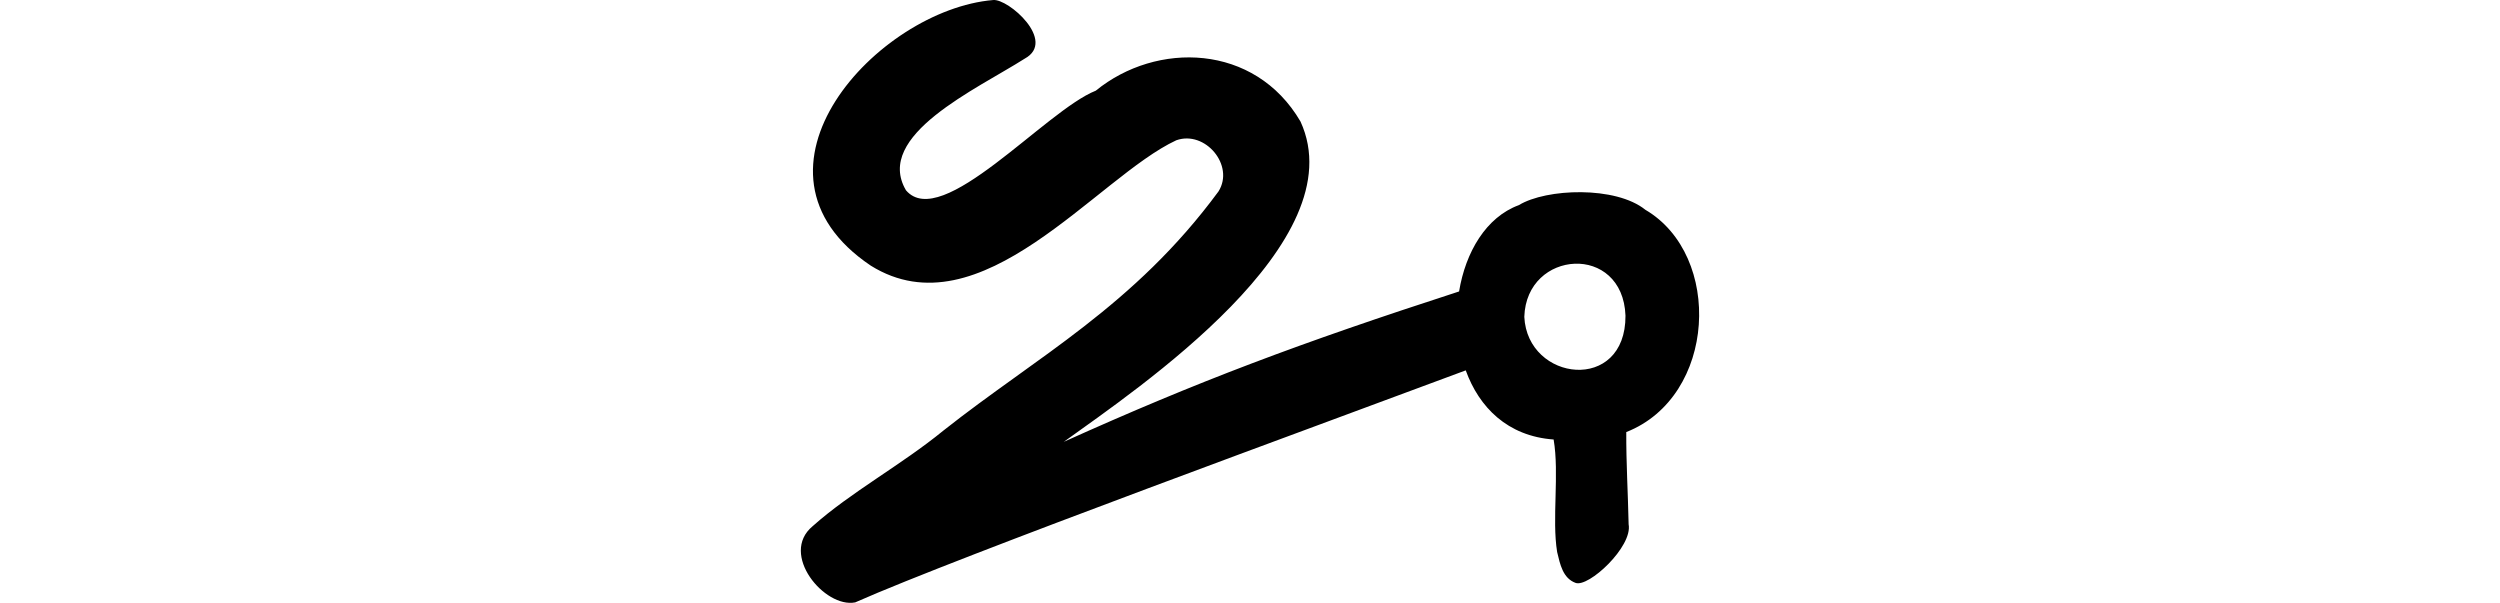 <?xml version="1.0" encoding="UTF-8" standalone="no"?>
<!-- Created with Inkscape (http://www.inkscape.org/) -->

<svg
   xmlns:dc="http://purl.org/dc/elements/1.1/"
   xmlns:cc="http://creativecommons.org/ns#"
   xmlns:rdf="http://www.w3.org/1999/02/22-rdf-syntax-ns#"
   xmlns:svg="http://www.w3.org/2000/svg"
   xmlns="http://www.w3.org/2000/svg"
   xmlns:sodipodi="http://sodipodi.sourceforge.net/DTD/sodipodi-0.dtd"
   xmlns:inkscape="http://www.inkscape.org/namespaces/inkscape"
   width="200"
   height="48.228"
   id="svg2"
   version="1.1"
   inkscape:version="0.48.3.1 r9886"
   sodipodi:docname="stand.svg">
  <defs
     id="defs4" />
  <sodipodi:namedview
     id="base"
     pagecolor="#ffffff"
     bordercolor="#666666"
     borderopacity="1.0"
     inkscape:pageopacity="0.0"
     inkscape:pageshadow="2"
     inkscape:zoom="3.959798"
     inkscape:cx="-14.653421"
     inkscape:cy="14.560934"
     inkscape:document-units="px"
     inkscape:current-layer="layer1"
     showgrid="false"
     fit-margin-top="0"
     fit-margin-left="0"
     fit-margin-right="0"
     fit-margin-bottom="0"
     inkscape:window-width="1301"
     inkscape:window-height="744"
     inkscape:window-x="65"
     inkscape:window-y="24"
     inkscape:window-maximized="1" />
  <g
     inkscape:label="Layer 1"
     inkscape:groupmode="layer"
     id="layer1"
     transform="translate(2165.417,-1788.32)">
    <g
       transform="matrix(0,0.173,-1,0,-1644.505,1762.169)"
       id="layer1-2-3-5"
       inkscape:label="Layer 1" />
    <path
       style="fill:#000000"
       d="m -2085.971,1788.323 c -9.239,0.787 -21.1,13.645 -9.781,21.25 8.786,5.472 18.091,-7.082 24.438,-10.031 2.308,-0.819 4.688,2.01 3.375,4.094 -6.746,9.161 -14.545,13.224 -22,19.125 -3.357,2.747 -7.42,4.934 -10.469,7.656 -2.681,2.229 0.967,6.576 3.406,6.094 8.255,-3.66 37.816,-14.438 48.844,-18.562 1.064,2.944 3.335,5.265 7.031,5.531 0.469,2.741 -0.149,6.368 0.281,9 0.236,0.992 0.46,2.094 1.469,2.469 1.04,0.397 4.589,-2.898 4.25,-4.688 -0.05,-2.452 -0.202,-4.957 -0.188,-7.375 7.229,-2.843 7.732,-14.142 1.531,-17.781 -2.372,-1.919 -7.929,-1.716 -10.125,-0.375 -2.623,0.964 -4.263,3.759 -4.781,6.906 -12.808,4.155 -20.877,7.188 -31.625,12.031 5.973,-4.297 23.349,-16.002 18.938,-25.625 -3.661,-6.263 -11.529,-6.424 -16.375,-2.469 -4.027,1.593 -12.343,11.312 -15.188,7.969 -2.575,-4.392 5.676,-8.096 9.5,-10.531 2.578,-1.401 -1.315,-4.821 -2.531,-4.688 z m 46.531,21.094 c 1.978,-0.079 3.955,1.257 4.062,4.156 0.029,6.213 -7.846,5.296 -8.094,0.094 0.083,-2.7 2.053,-4.17 4.031,-4.25 z"
       id="path3995"
       inkscape:connector-curvature="0" />
  </g>
</svg>
